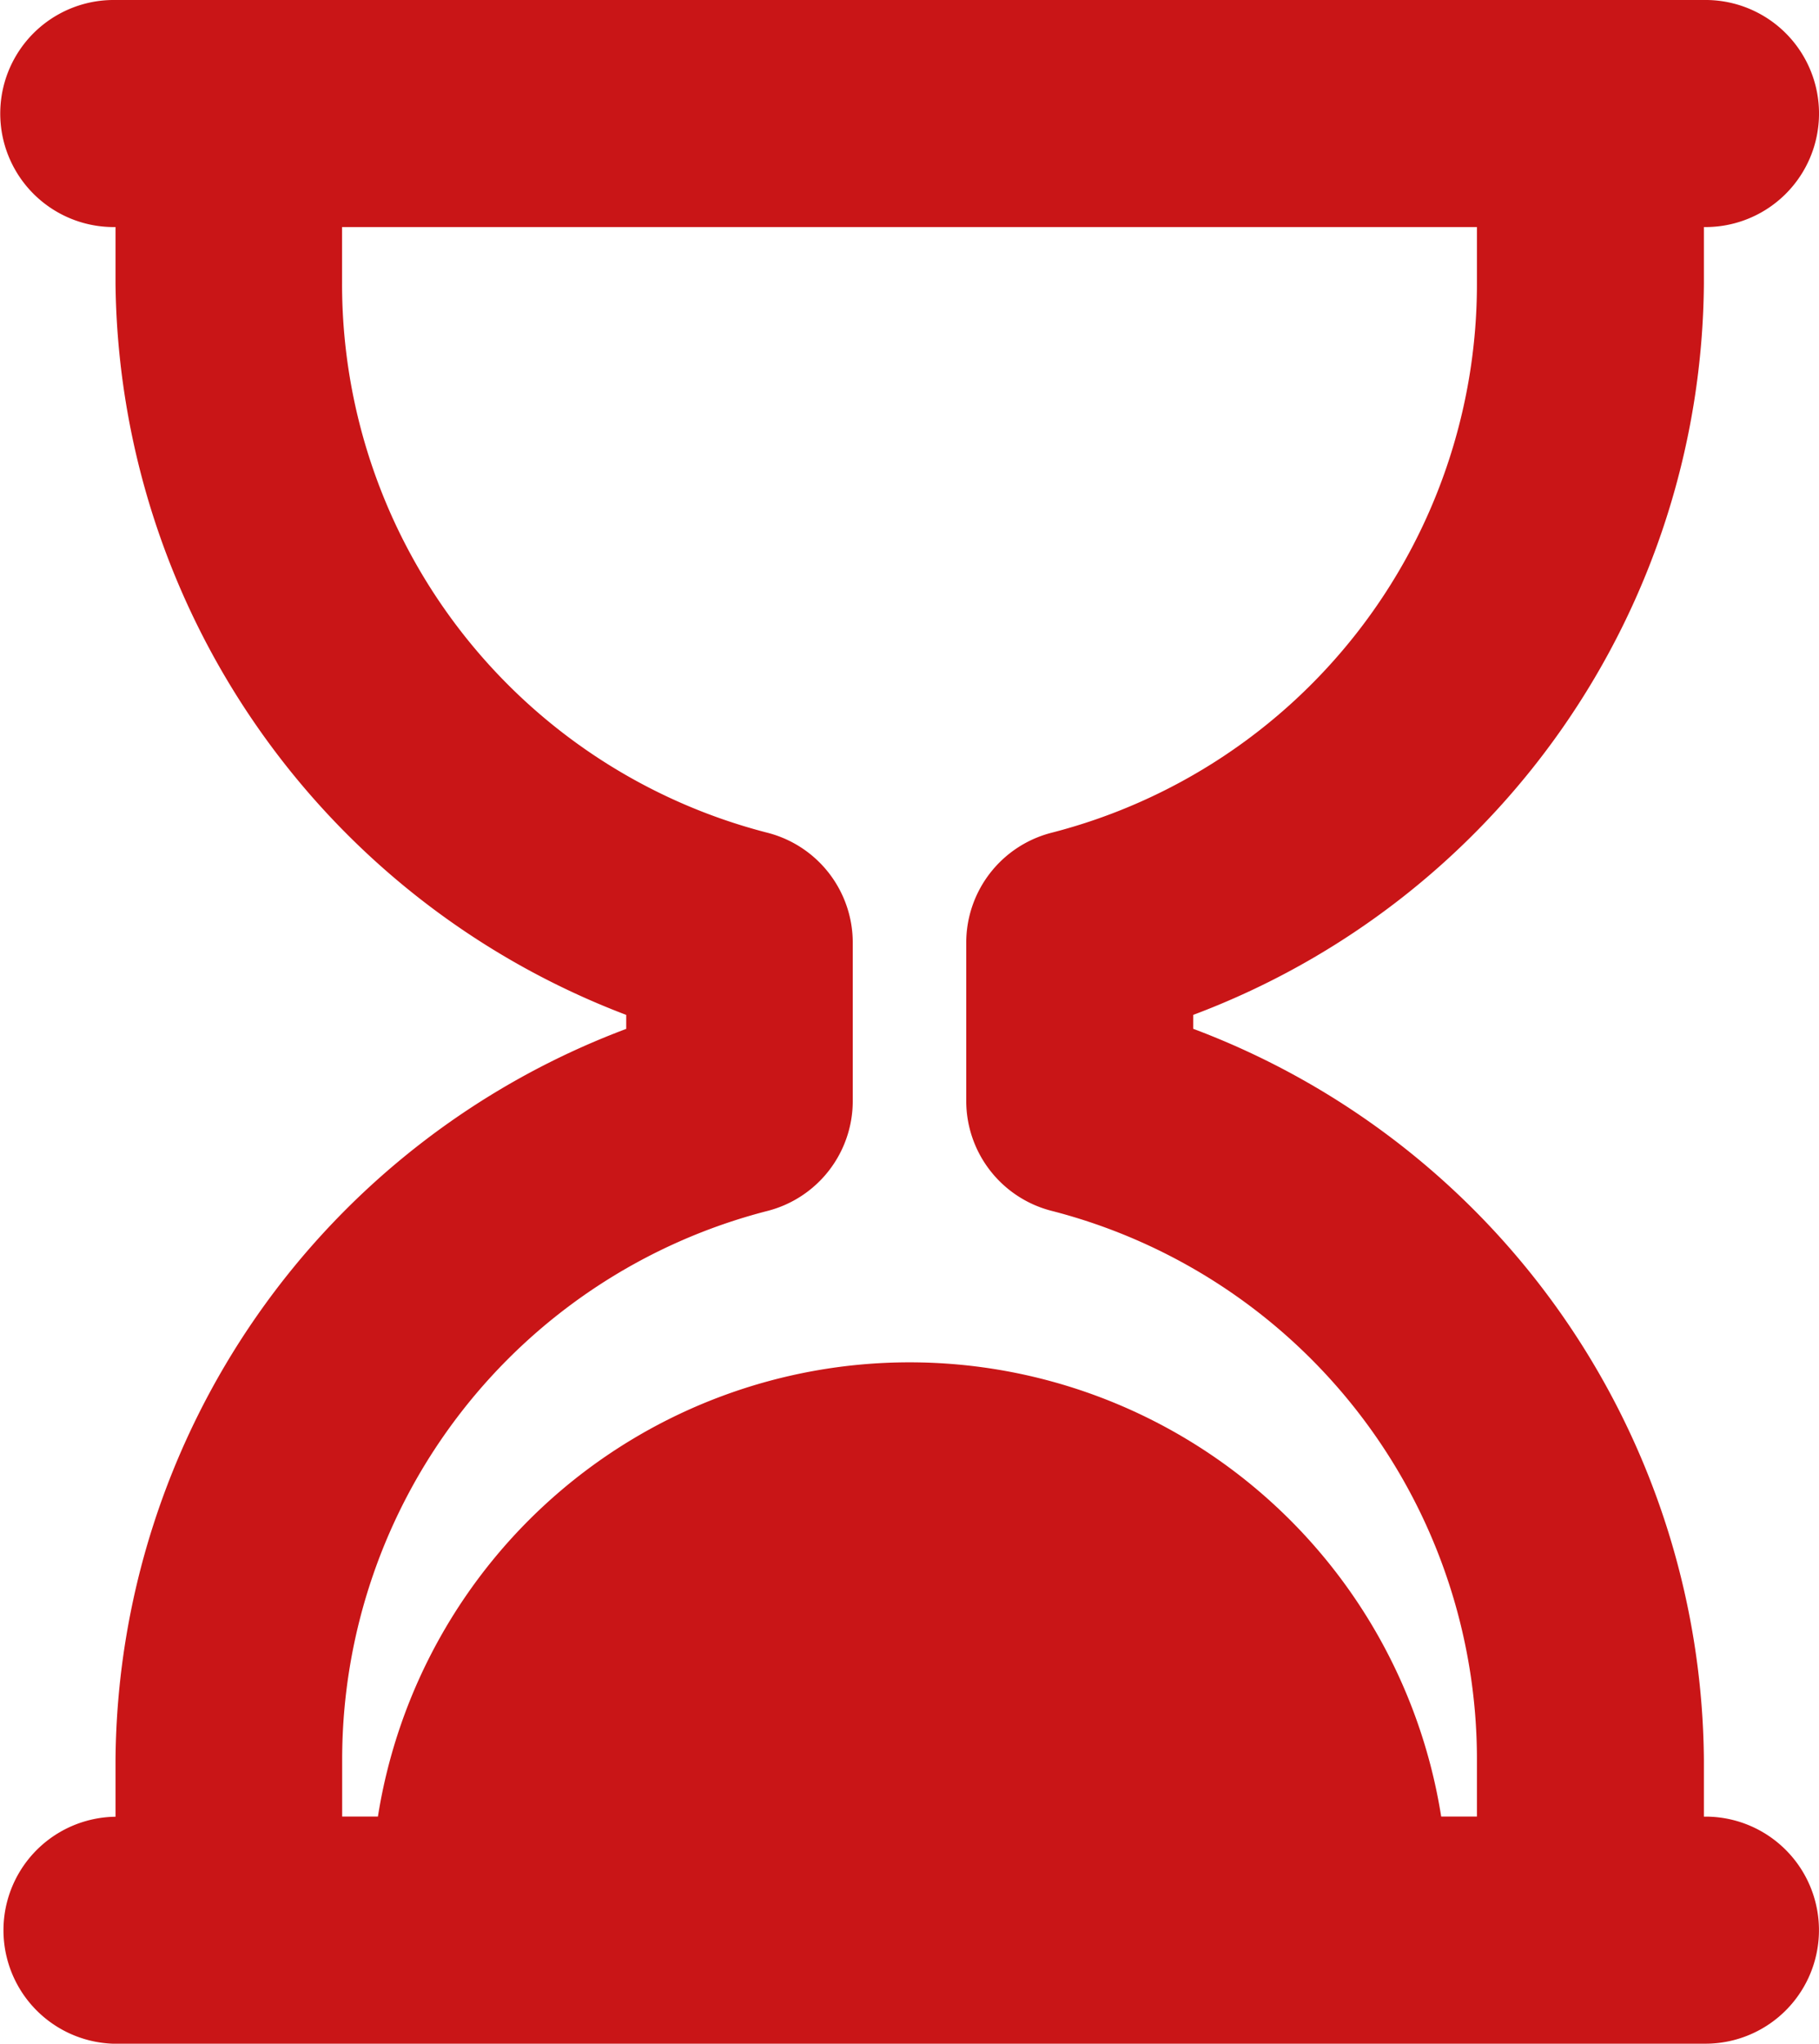<svg xmlns="http://www.w3.org/2000/svg" width="17.809" height="20"><path d="M1.127,0A1.111,1.111,0,1,0,1.1,2.222h.031v.556a7.748,7.748,0,0,0,5,7.154v.137a7.705,7.705,0,0,0-5,7.154v.556A1.111,1.111,0,0,0,1.1,20H16.682a1.111,1.111,0,0,0,.031-2.222h-.031v-.556a7.706,7.706,0,0,0-5-7.154V9.932a7.705,7.705,0,0,0,5-7.154V2.222A1.111,1.111,0,1,0,16.714,0H1.127ZM3.349,2.222H14.46v.556A5.544,5.544,0,0,1,10.293,8.15,1.111,1.111,0,0,0,9.46,9.225v1.548a1.111,1.111,0,0,0,.833,1.076,5.543,5.543,0,0,1,4.167,5.372v.556h-.35a5.27,5.27,0,0,0-10.41,0h-.35v-.556A5.543,5.543,0,0,1,7.516,11.85a1.111,1.111,0,0,0,.833-1.075V9.226A1.111,1.111,0,0,0,7.516,8.15,5.544,5.544,0,0,1,3.349,2.778V2.222Z" transform="translate(0 0)" fill="#c91517"/></svg>